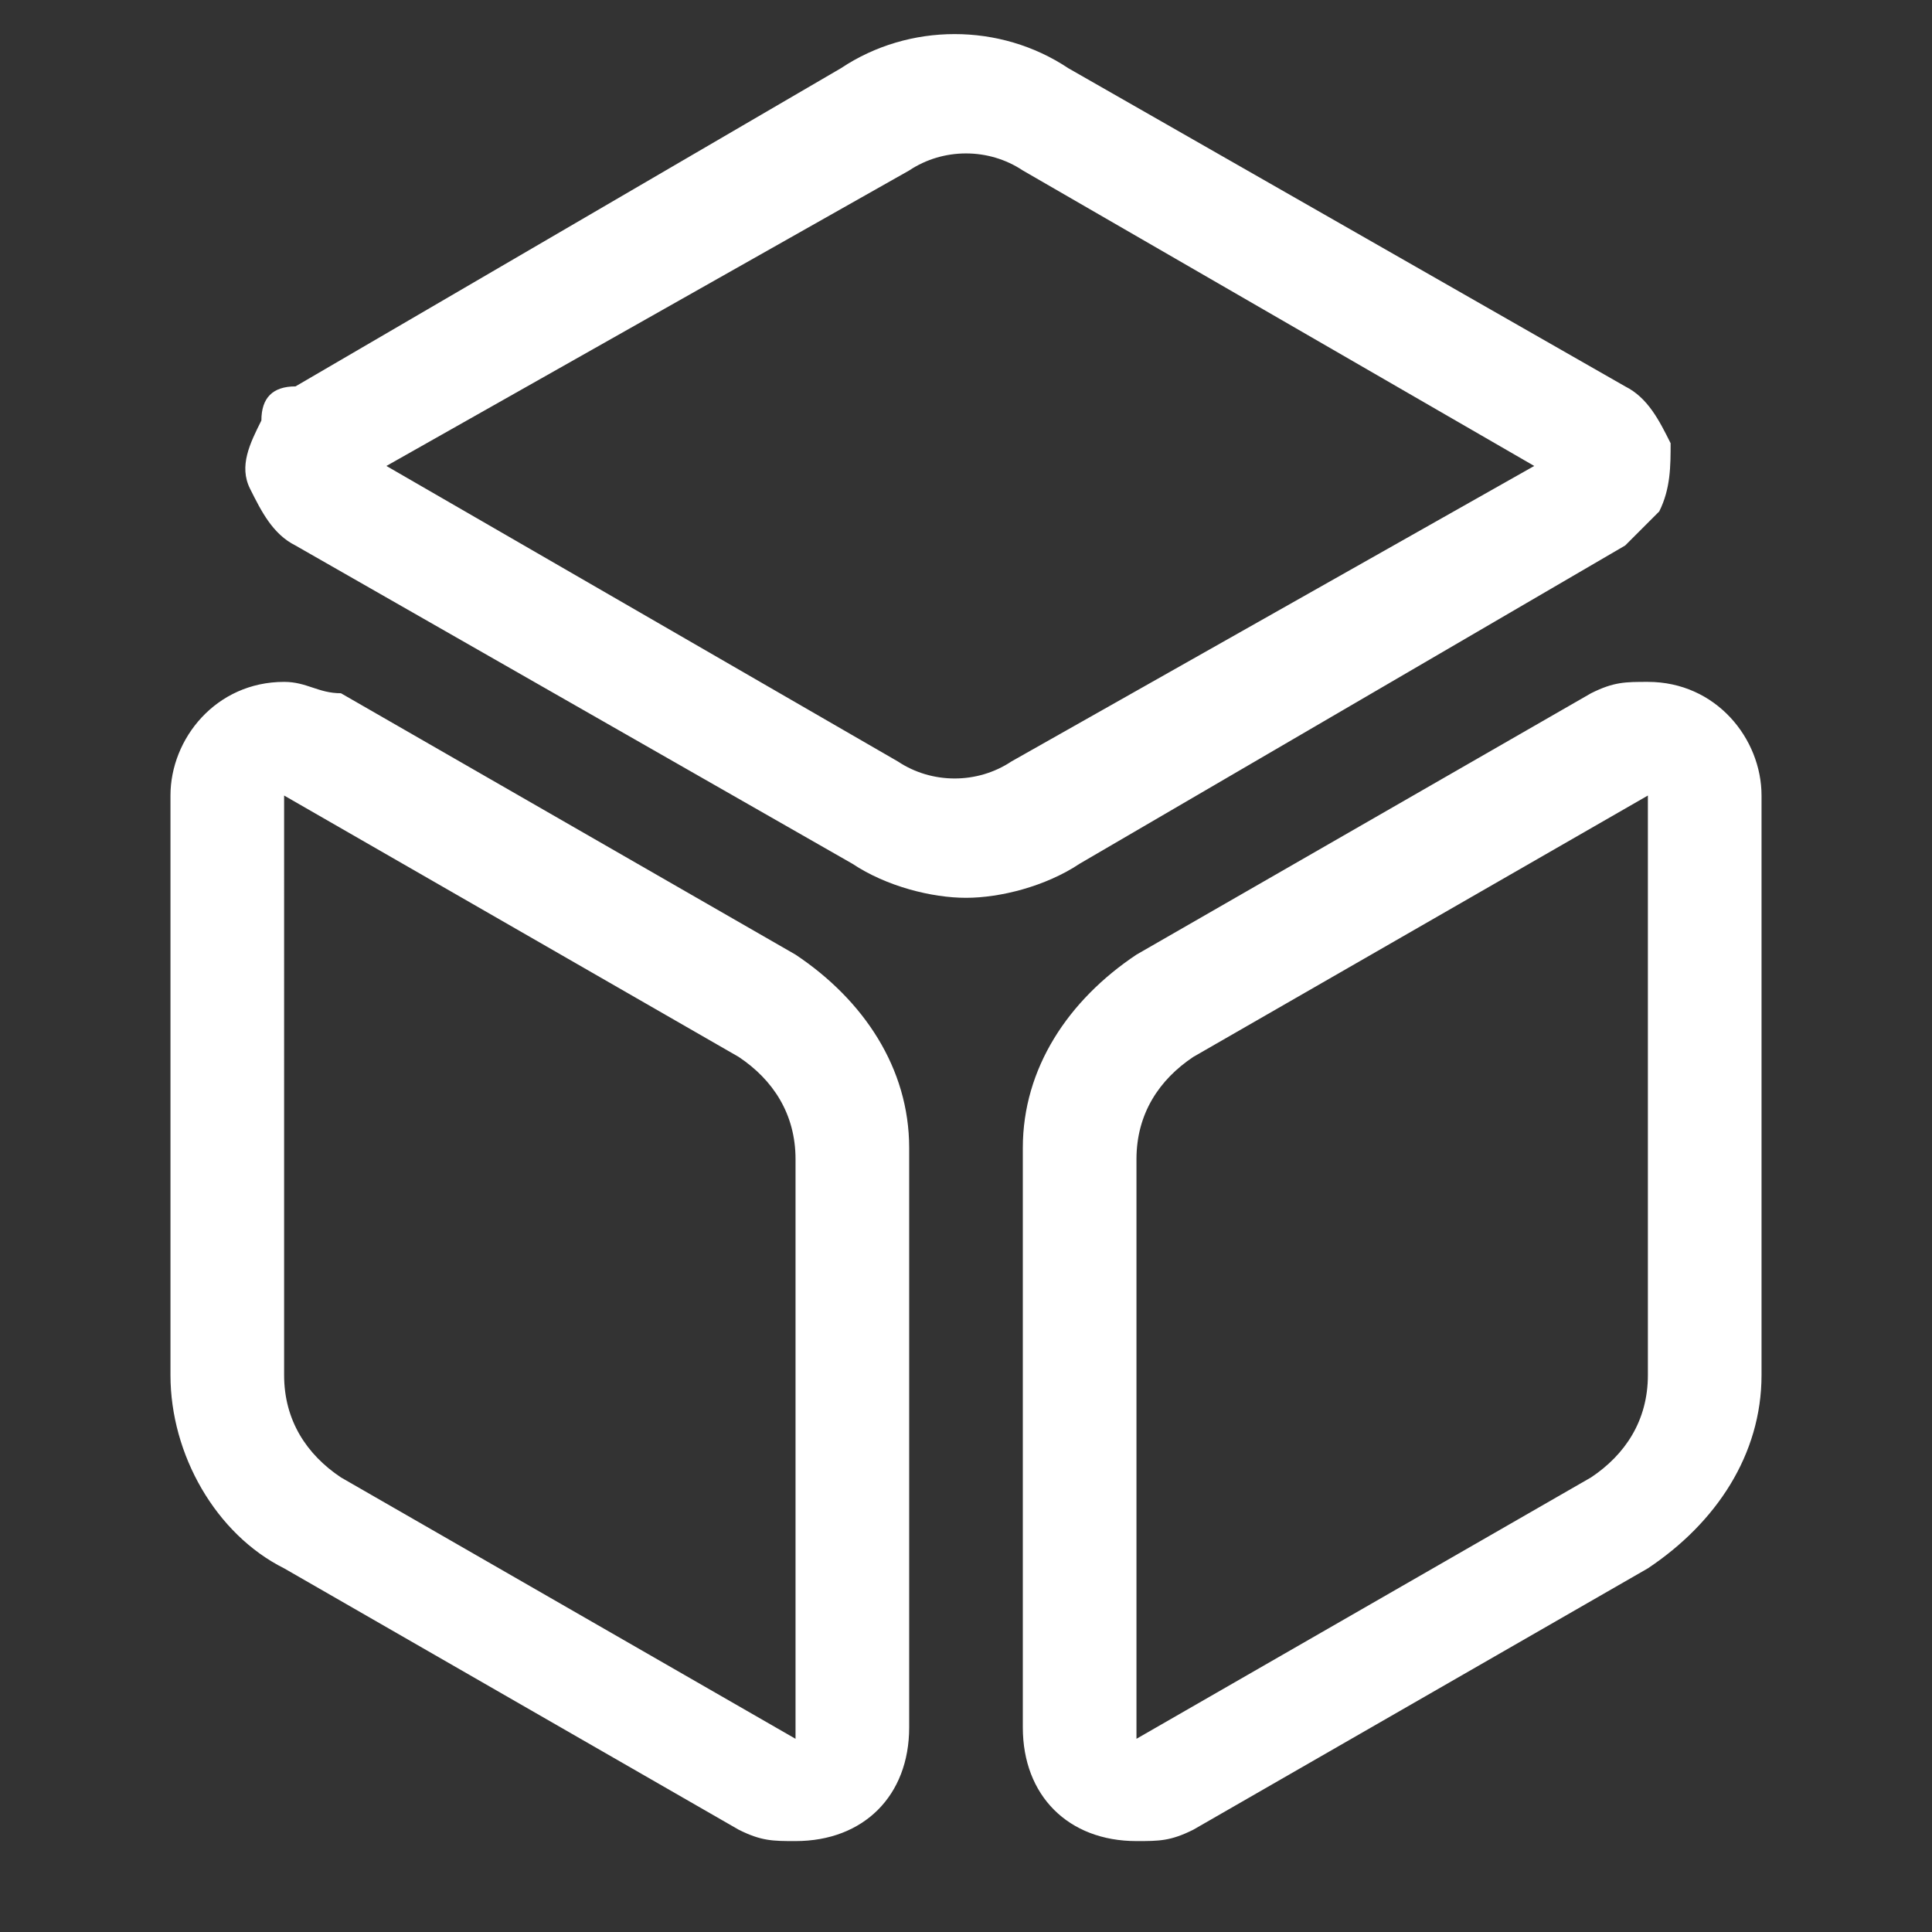 <?xml version="1.0" standalone="no"?><!DOCTYPE svg PUBLIC "-//W3C//DTD SVG 1.1//EN" "http://www.w3.org/Graphics/SVG/1.1/DTD/svg11.dtd"><svg t="1615773301916" class="icon" viewBox="0 0 1024 1024" version="1.1" xmlns="http://www.w3.org/2000/svg" p-id="6432" xmlns:xlink="http://www.w3.org/1999/xlink" width="128" height="128"><rect x="0" y="0" width="1024" height="1024" fill="#333333" stroke="none"/><defs><style type="text/css"></style></defs><path d="M861.365 289.129l18.071-18.071c6.024-12.047 6.024-24.094 6.024-36.141-6.024-12.047-12.047-24.094-24.094-30.118L566.212 36.141c-36.141-24.094-84.329-24.094-120.471 0L156.612 204.8c-12.047 0-18.071 6.024-18.071 18.071-6.024 12.047-12.047 24.094-6.024 36.141 6.024 12.047 12.047 24.094 24.094 30.118L451.765 457.788c18.071 12.047 42.165 18.071 60.235 18.071s42.165-6.024 60.235-18.071l289.129-168.659zM475.859 403.576L204.8 246.965l277.082-156.612c18.071-12.047 42.165-12.047 60.235 0L813.176 246.965 536.094 403.576c-18.071 12.047-42.165 12.047-60.235 0zM421.647 505.976l-240.941-138.541c-12.047 0-18.071-6.024-30.118-6.024-36.141 0-60.235 30.118-60.235 60.235v307.2c0 42.165 24.094 84.329 60.235 102.4l240.941 138.541c12.047 6.024 18.071 6.024 30.118 6.024 36.141 0 60.235-24.094 60.235-60.235v-307.2c0-42.165-24.094-78.306-60.235-102.4z m0 415.624l-240.941-138.541c-18.071-12.047-30.118-30.118-30.118-54.212V421.647l12.047-24.094L150.588 421.647l240.941 138.541c18.071 12.047 30.118 30.118 30.118 54.212v307.2zM873.412 361.412c-12.047 0-18.071 0-30.118 6.024l-240.941 138.541c-36.141 24.094-60.235 60.235-60.235 102.4v307.2c0 36.141 24.094 60.235 60.235 60.235 12.047 0 18.071 0 30.118-6.024l240.941-138.541c36.141-24.094 60.235-60.235 60.235-102.4V421.647c0-30.118-24.094-60.235-60.235-60.235z m0 367.435c0 24.094-12.047 42.165-30.118 54.212l-240.941 138.541v-307.2c0-24.094 12.047-42.165 30.118-54.212L873.412 421.647v307.2z" p-id="6433" fill="#ffffff"></path></svg>